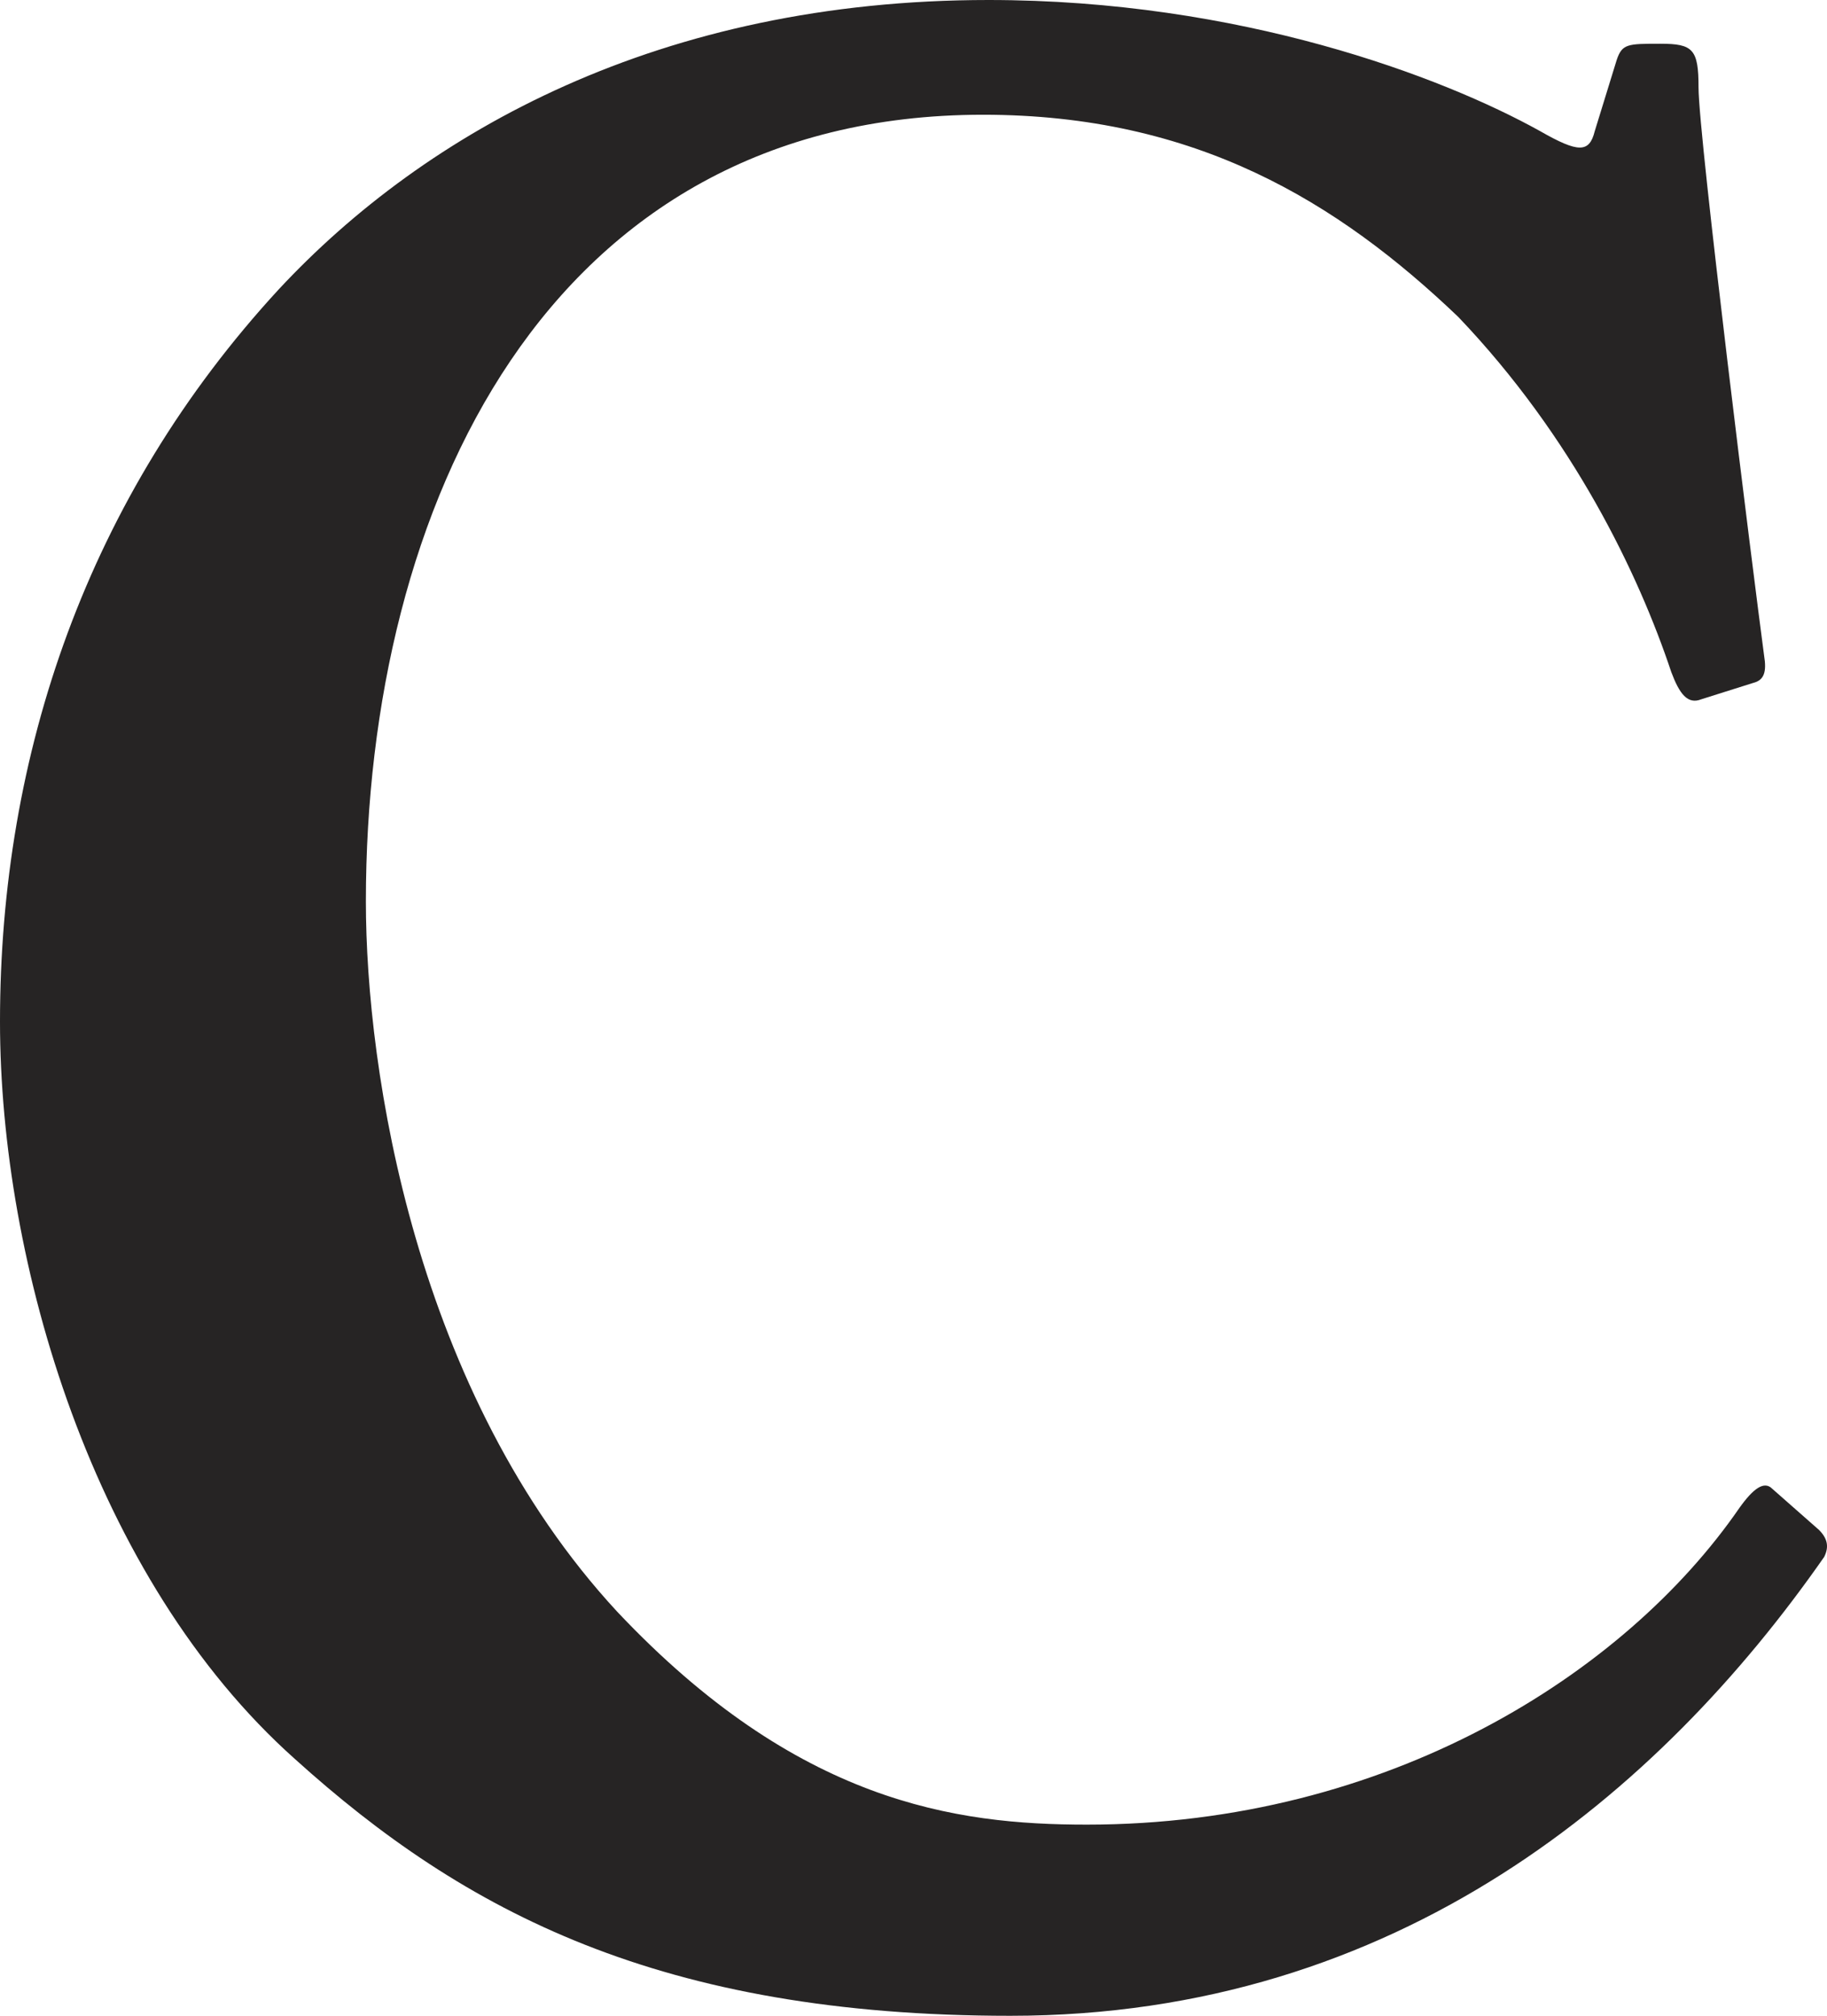 <svg xmlns="http://www.w3.org/2000/svg" viewBox="0 0 53.943 59.505"><g><g id="Lager_1"><g id="Lager_1-2" data-name="Lager_1"><path d="M53.699,45.152c.241.243.321.485.161.806-4.837,6.934-12.578,13.546-24.027,13.546-10.321,0-16.125-3.064-21.125-7.58C2.741,46.605,0,37.251,0,30.157c0-7.902,2.581-15.481,8.224-21.609C12.578,3.871,19.512,0,29.188,0c7.417,0,13.384,2.259,16.285,3.871,1.13.646,1.453.646,1.613,0l.646-2.095c.161-.485.321-.485,1.29-.485.967,0,1.128.163,1.128,1.29,0,1.452,1.613,14.352,1.936,16.771.08.485,0,.727-.323.807l-1.531.483c-.404.162-.646-.161-.887-.805-.969-2.904-2.903-6.936-6.29-10.483-3.547-3.387-7.741-5.967-14.03-5.967-12.901,0-18.222,11.61-18.222,23.221,0,5,1.45,14.513,7.417,20.964,5.322,5.644,9.998,6.289,13.868,6.289,8.87,0,15.884-4.435,19.271-9.352.403-.564.726-.807.966-.564,0,0,1.372,1.208,1.372,1.208Z" fill="#262424"></path></g></g></g></svg>
